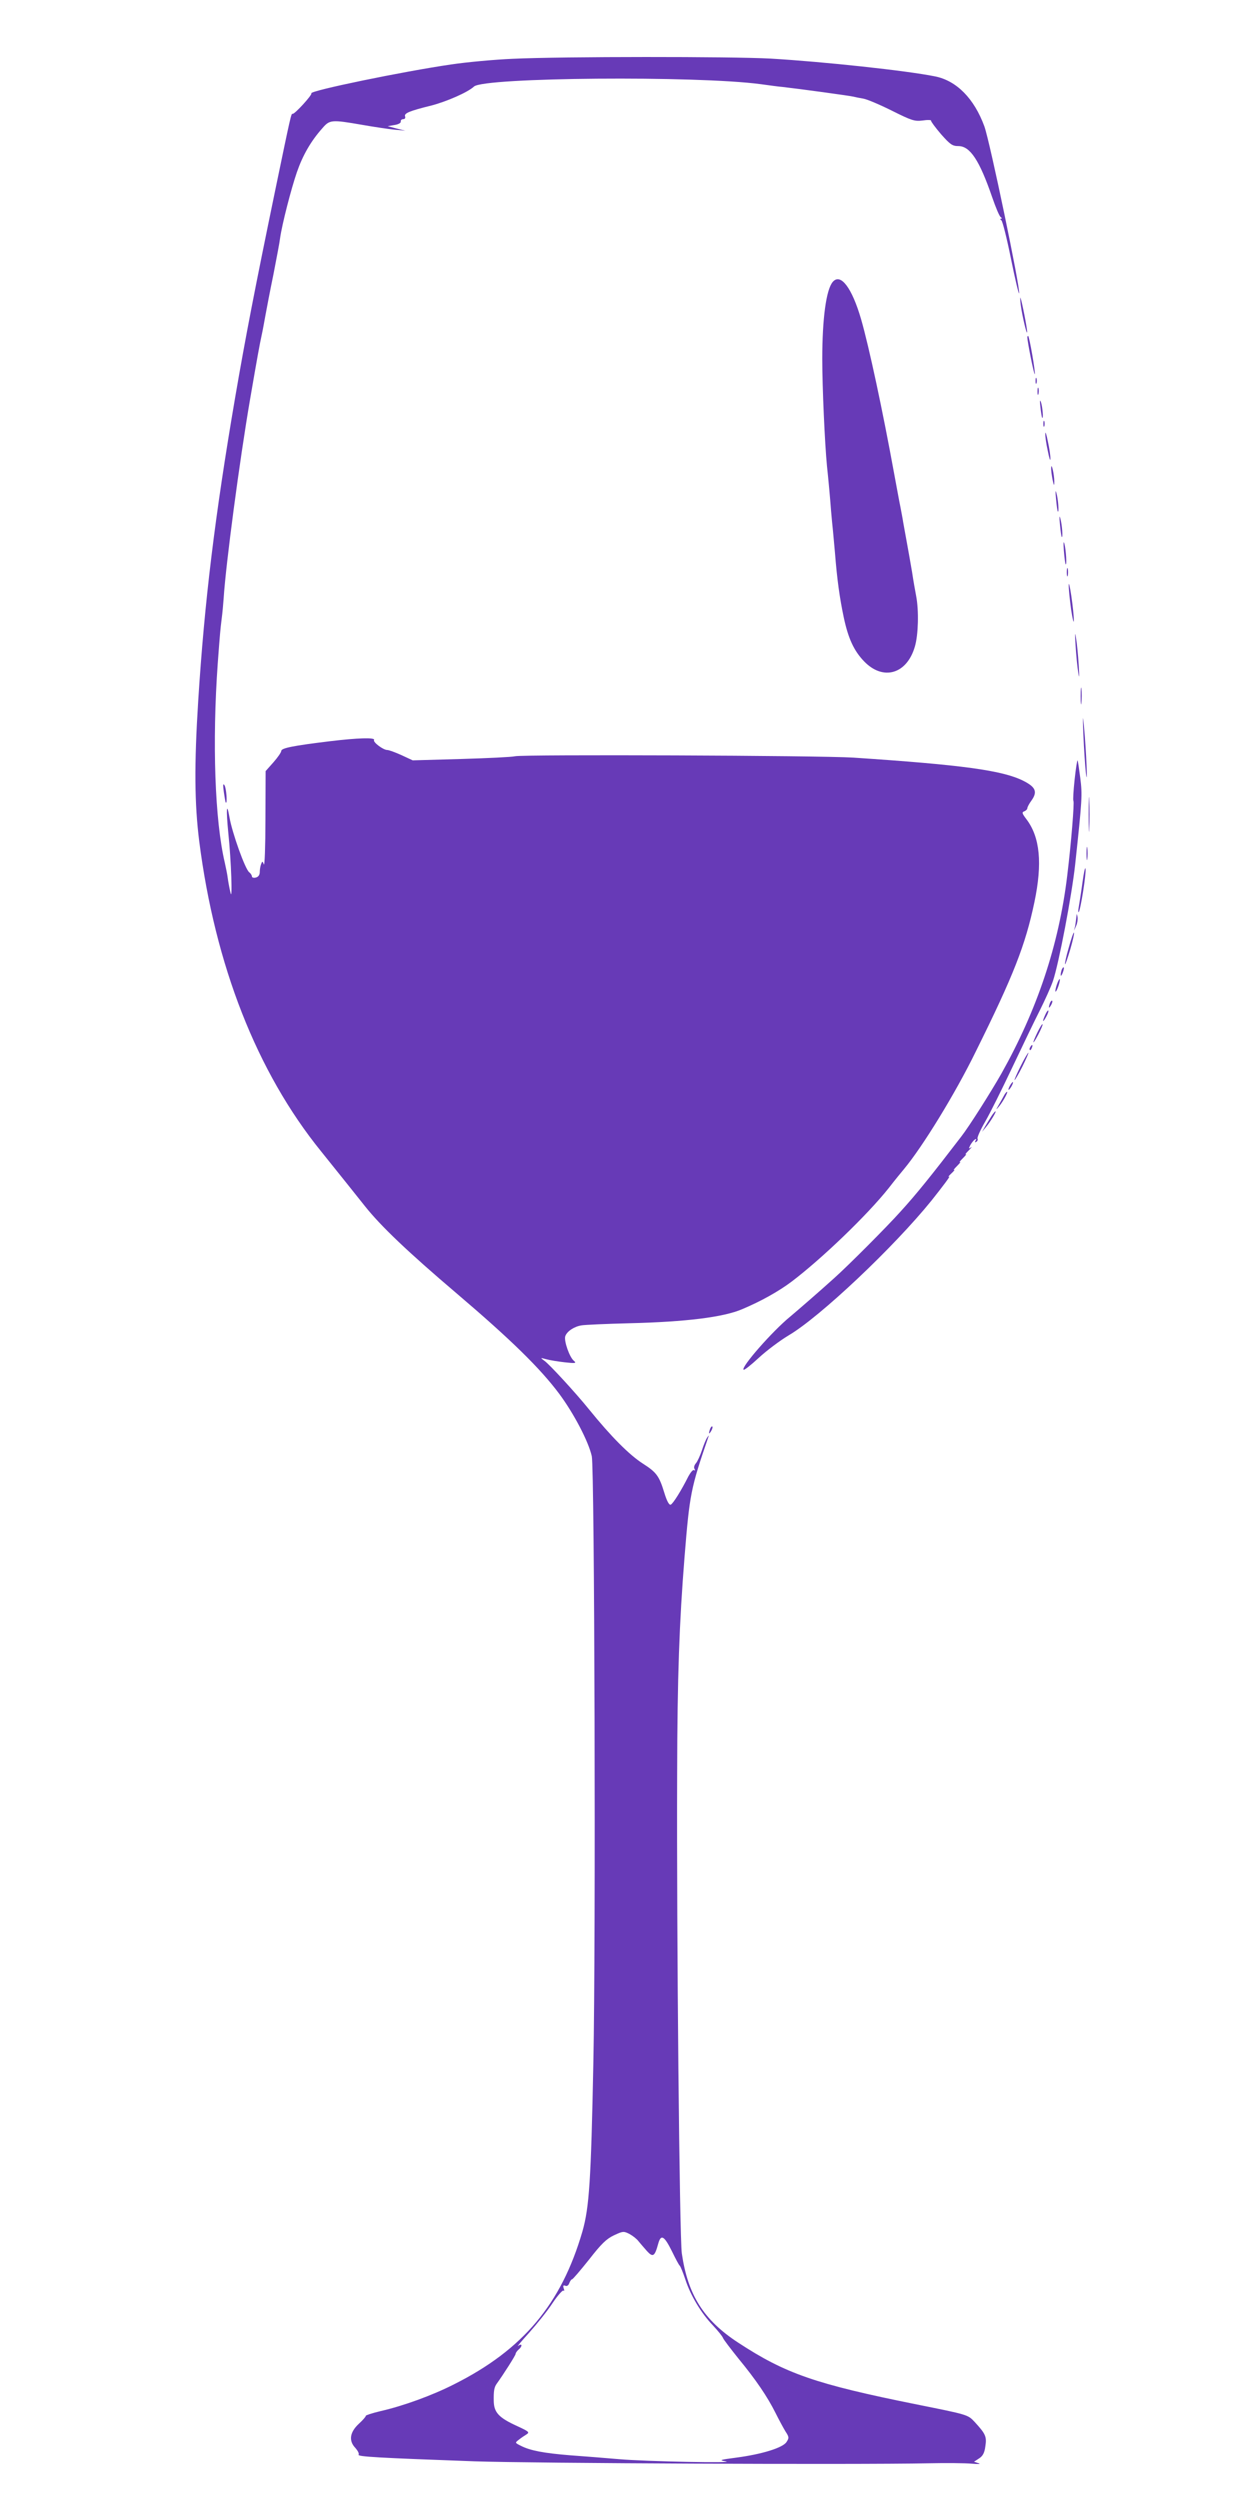 <?xml version="1.0" standalone="no"?>
<!DOCTYPE svg PUBLIC "-//W3C//DTD SVG 20010904//EN"
 "http://www.w3.org/TR/2001/REC-SVG-20010904/DTD/svg10.dtd">
<svg version="1.0" xmlns="http://www.w3.org/2000/svg"
 width="640pt" height="1280pt" viewBox="0 0 640 1280"
 preserveAspectRatio="xMidYMid meet">
<g transform="translate(0,1280) scale(0.1,-0.1)"
fill="#673ab7" stroke="none">
<path d="M2625 12499 c-93 -4 -235 -17 -315 -29 -242 -35 -728 -135 -716 -148
7 -6 -86 -108 -96 -105 -7 3 -9 -6 -88 -387 -105 -508 -152 -751 -206 -1065
-104 -609 -157 -1045 -189 -1551 -21 -331 -19 -530 5 -721 81 -635 295 -1182
624 -1588 106 -132 174 -217 224 -280 81 -102 218 -233 472 -449 276 -235 426
-382 523 -512 75 -101 150 -244 167 -320 14 -65 21 -2475 8 -3104 -12 -605
-21 -742 -56 -865 -108 -371 -303 -605 -658 -783 -110 -56 -258 -110 -376
-137 -42 -10 -76 -21 -75 -24 1 -3 -15 -22 -36 -41 -46 -43 -53 -87 -17 -124
12 -14 20 -29 16 -34 -6 -10 95 -16 594 -34 303 -10 1931 -18 2325 -10 88 2
187 1 220 -2 33 -3 49 -2 36 2 l-24 8 26 17 c19 12 28 29 32 62 8 50 1 64 -56
126 -34 36 -35 36 -294 88 -522 105 -673 158 -916 317 -177 116 -257 244 -288
456 -12 81 -27 1633 -24 2452 1 504 11 778 38 1116 26 321 32 351 121 610 5
13 4 13 -5 0 -6 -8 -18 -37 -27 -65 -9 -27 -23 -58 -31 -67 -8 -9 -12 -22 -7
-29 4 -7 3 -10 -3 -6 -5 3 -17 -11 -28 -31 -37 -74 -79 -141 -91 -146 -8 -3
-20 19 -33 62 -26 85 -40 104 -109 148 -70 45 -162 137 -277 279 -67 83 -204
232 -228 248 -22 16 -21 16 9 8 17 -5 60 -12 95 -16 54 -6 62 -5 48 7 -23 18
-52 102 -45 126 8 25 45 50 83 56 15 3 127 8 248 11 287 7 480 31 575 72 95
40 185 90 253 141 153 116 386 339 498 480 33 43 69 86 78 97 94 113 261 384
367 601 193 389 254 545 300 764 42 200 29 334 -41 426 -22 29 -24 35 -11 40
9 3 16 11 16 16 0 5 9 23 21 39 32 45 22 69 -41 101 -107 54 -315 82 -870 119
-171 11 -1688 17 -1733 7 -16 -4 -140 -10 -276 -14 l-248 -7 -58 27 c-31 14
-64 26 -72 26 -21 0 -74 40 -68 51 9 14 -84 11 -225 -6 -189 -23 -250 -35
-250 -50 0 -7 -18 -33 -40 -58 l-40 -45 -1 -249 c0 -136 -4 -239 -8 -229 -7
18 -8 18 -14 2 -4 -10 -7 -28 -7 -41 0 -14 -7 -25 -20 -28 -11 -3 -20 0 -20 5
0 6 -6 16 -14 22 -21 16 -87 201 -101 281 -15 85 -18 42 -6 -80 15 -142 22
-359 11 -305 -6 25 -12 59 -14 75 -2 17 -9 51 -15 78 -51 217 -65 615 -36
1022 11 148 13 171 20 227 4 29 8 76 10 103 11 176 82 709 135 1018 39 227 49
281 60 332 5 22 13 67 19 100 6 33 24 128 41 210 16 83 32 166 34 185 10 72
57 254 86 338 30 87 72 160 131 226 37 43 46 44 202 17 62 -11 137 -22 167
-25 l55 -5 -45 11 -45 12 35 6 c20 3 34 11 32 18 -1 7 5 12 13 12 8 0 12 6 9
14 -6 16 22 28 136 56 76 20 185 67 217 97 52 47 1139 56 1468 12 44 -6 94
-13 110 -14 81 -9 352 -46 365 -50 8 -2 31 -7 50 -10 19 -3 85 -31 147 -62
102 -51 116 -55 157 -50 25 4 45 3 43 -1 -1 -4 22 -35 51 -69 47 -53 58 -61
89 -61 60 0 108 -73 173 -262 18 -52 37 -98 44 -102 6 -4 7 -8 1 -8 -5 0 -5
-4 2 -8 6 -4 28 -92 49 -196 21 -104 40 -184 42 -178 7 23 -149 774 -178 855
-52 142 -142 234 -253 256 -149 30 -571 75 -841 91 -202 11 -1065 11 -1321 -1z
m644 -11174 c9 -11 28 -33 43 -50 31 -34 40 -29 58 37 14 51 31 41 71 -40 18
-37 35 -69 39 -72 4 -3 17 -35 29 -71 27 -83 82 -174 142 -236 25 -27 48 -55
51 -64 3 -8 39 -55 79 -105 89 -108 148 -195 189 -277 17 -34 40 -77 51 -95
19 -29 20 -34 6 -55 -19 -30 -128 -63 -257 -80 -84 -11 -91 -13 -55 -19 64
-10 -407 -1 -545 11 -69 6 -182 15 -252 20 -134 11 -204 24 -252 49 -30 15
-30 15 -9 31 11 9 29 21 39 27 17 11 11 15 -47 42 -95 43 -120 70 -121 129 -1
50 2 70 15 88 36 50 97 146 97 153 0 5 7 15 15 22 21 17 19 35 -2 19 -10 -8
15 22 55 66 40 45 95 113 121 153 26 39 52 68 56 64 5 -4 5 1 1 12 -4 13 -2
17 8 13 9 -4 17 2 21 14 4 10 10 19 14 19 4 0 43 46 87 101 63 81 89 106 127
124 47 22 50 22 80 7 18 -10 38 -26 46 -37z"/>
<path d="M4264 11357 c-34 -39 -54 -188 -54 -395 0 -147 13 -433 24 -547 8
-75 16 -163 21 -230 3 -33 7 -80 10 -105 2 -25 7 -74 10 -110 11 -139 24 -231
45 -331 23 -108 52 -171 104 -225 97 -101 219 -66 260 75 18 60 21 184 7 258
-5 26 -15 82 -21 123 -7 41 -19 110 -27 153 -8 42 -16 90 -19 105 -2 15 -9 50
-14 77 -6 28 -19 102 -31 165 -60 330 -130 656 -170 795 -47 162 -105 238
-145 192z"/>
<path d="M5226 11240 c7 -54 32 -161 33 -140 1 16 -27 158 -34 175 -2 6 -2
-10 1 -35z"/>
<path d="M5260 11073 c0 -22 34 -192 38 -189 5 5 -28 196 -34 196 -2 0 -4 -3
-4 -7z"/>
<path d="M5302 10850 c0 -14 2 -19 5 -12 2 6 2 18 0 25 -3 6 -5 1 -5 -13z"/>
<path d="M5312 10795 c0 -16 2 -22 5 -12 2 9 2 23 0 30 -3 6 -5 -1 -5 -18z"/>
<path d="M5327 10715 c3 -27 7 -52 9 -54 7 -8 2 54 -6 79 -6 17 -7 9 -3 -25z"/>
<path d="M5342 10630 c0 -14 2 -19 5 -12 2 6 2 18 0 25 -3 6 -5 1 -5 -13z"/>
<path d="M5352 10580 c-1 -14 5 -54 13 -90 7 -36 13 -54 13 -40 1 14 -5 54
-13 90 -7 36 -13 54 -13 40z"/>
<path d="M5382 10405 c-1 -11 3 -38 7 -60 7 -34 9 -35 9 -10 0 35 -15 101 -16
70z"/>
<path d="M5407 10245 c3 -33 7 -62 9 -64 7 -8 2 63 -7 94 -5 20 -6 9 -2 -30z"/>
<path d="M5427 10115 c3 -33 7 -62 9 -64 7 -8 2 63 -7 94 -5 20 -6 9 -2 -30z"/>
<path d="M5447 9980 c3 -36 7 -67 9 -69 7 -8 2 73 -6 104 -5 19 -6 6 -3 -35z"/>
<path d="M5462 9870 c0 -19 2 -27 5 -17 2 9 2 25 0 35 -3 9 -5 1 -5 -18z"/>
<path d="M5472 9805 c-1 -16 5 -73 12 -125 8 -52 14 -77 14 -55 0 22 -6 78
-13 125 -7 47 -13 72 -13 55z"/>
<path d="M5507 9495 c3 -49 9 -112 14 -140 5 -34 6 -21 2 40 -3 49 -9 112 -14
140 -5 34 -6 21 -2 -40z"/>
<path d="M5533 9235 c0 -38 2 -53 4 -32 2 20 2 52 0 70 -2 17 -4 1 -4 -38z"/>
<path d="M5547 9035 c3 -71 9 -159 13 -195 10 -81 2 111 -10 240 -7 67 -7 58
-3 -45z"/>
<path d="M5502 8808 c-6 -56 -9 -105 -6 -109 5 -9 -11 -212 -32 -384 -43 -355
-154 -686 -337 -1012 -54 -95 -166 -272 -206 -323 -151 -197 -228 -293 -311
-384 -68 -76 -266 -275 -340 -341 -74 -67 -186 -164 -223 -195 -92 -75 -254
-260 -240 -273 3 -4 38 24 78 61 40 37 108 88 153 115 160 94 539 452 732 691
57 72 98 126 90 122 -8 -5 -4 2 10 15 14 13 21 22 15 19 -6 -3 1 6 15 20 14
14 21 23 15 20 -6 -3 1 6 15 20 14 14 21 23 15 20 -6 -3 1 6 15 20 14 14 19
21 11 15 -12 -8 -12 -7 -3 12 7 12 17 25 24 29 7 5 8 3 3 -6 -5 -9 -4 -11 4
-6 6 4 9 11 6 16 -3 5 14 44 39 87 25 43 87 168 139 278 52 110 115 241 141
292 25 50 56 118 67 150 30 88 97 440 114 598 36 335 37 354 26 442 -6 47 -12
88 -14 90 -2 1 -9 -43 -15 -99z"/>
<path d="M1146 8745 c4 -27 8 -52 10 -54 9 -10 3 76 -7 89 -7 11 -8 1 -3 -35z"/>
<path d="M5574 8630 c0 -80 2 -112 3 -72 2 39 2 105 0 145 -1 39 -3 7 -3 -73z"/>
<path d="M5563 8430 c0 -30 2 -43 4 -27 2 15 2 39 0 55 -2 15 -4 2 -4 -28z"/>
<path d="M5542 8280 c-7 -52 -16 -108 -19 -125 -3 -16 -3 -28 0 -25 9 9 39
196 35 222 -2 12 -9 -20 -16 -72z"/>
<path d="M5511 8105 c-1 -11 -4 -31 -6 -45 l-6 -25 11 25 c6 13 9 33 7 45 -4
19 -4 19 -6 0z"/>
<path d="M5472 7948 c-13 -44 -21 -82 -19 -85 2 -2 14 33 27 77 13 44 21 82
19 85 -3 2 -15 -33 -27 -77z"/>
<path d="M5436 7835 c-3 -9 -6 -22 -5 -28 0 -7 5 -1 10 12 5 13 8 26 5 28 -2
2 -6 -3 -10 -12z"/>
<path d="M5411 7759 c-6 -18 -9 -34 -7 -36 2 -2 9 10 15 28 6 18 9 34 7 36 -2
2 -9 -10 -15 -28z"/>
<path d="M5376 7665 c-9 -26 -7 -32 5 -12 6 10 9 21 6 23 -2 3 -7 -2 -11 -11z"/>
<path d="M5352 7605 c-17 -37 -14 -45 4 -12 9 16 14 31 11 33 -2 2 -9 -7 -15
-21z"/>
<path d="M5312 7515 c-30 -62 -27 -71 4 -12 14 27 24 51 22 53 -3 2 -14 -17
-26 -41z"/>
<path d="M5275 7439 c-4 -6 -5 -12 -2 -15 2 -3 7 2 10 11 7 17 1 20 -8 4z"/>
<path d="M5225 7340 c-19 -38 -33 -70 -30 -70 2 0 21 32 40 70 19 39 33 70 30
70 -2 0 -21 -31 -40 -70z"/>
<path d="M5170 7240 c-6 -11 -8 -20 -6 -20 3 0 10 9 16 20 6 11 8 20 6 20 -3
0 -10 -9 -16 -20z"/>
<path d="M5139 7188 c-7 -13 -19 -34 -27 -48 -14 -24 -13 -24 3 -5 20 24 48
75 41 75 -3 0 -11 -10 -17 -22z"/>
<path d="M5076 7085 c-9 -14 -23 -37 -32 -52 l-16 -28 20 24 c24 29 55 81 49
81 -3 0 -12 -11 -21 -25z"/>
<path d="M3636 5485 c-9 -26 -7 -32 5 -12 6 10 9 21 6 23 -2 3 -7 -2 -11 -11z"/>
</g>
</svg>
